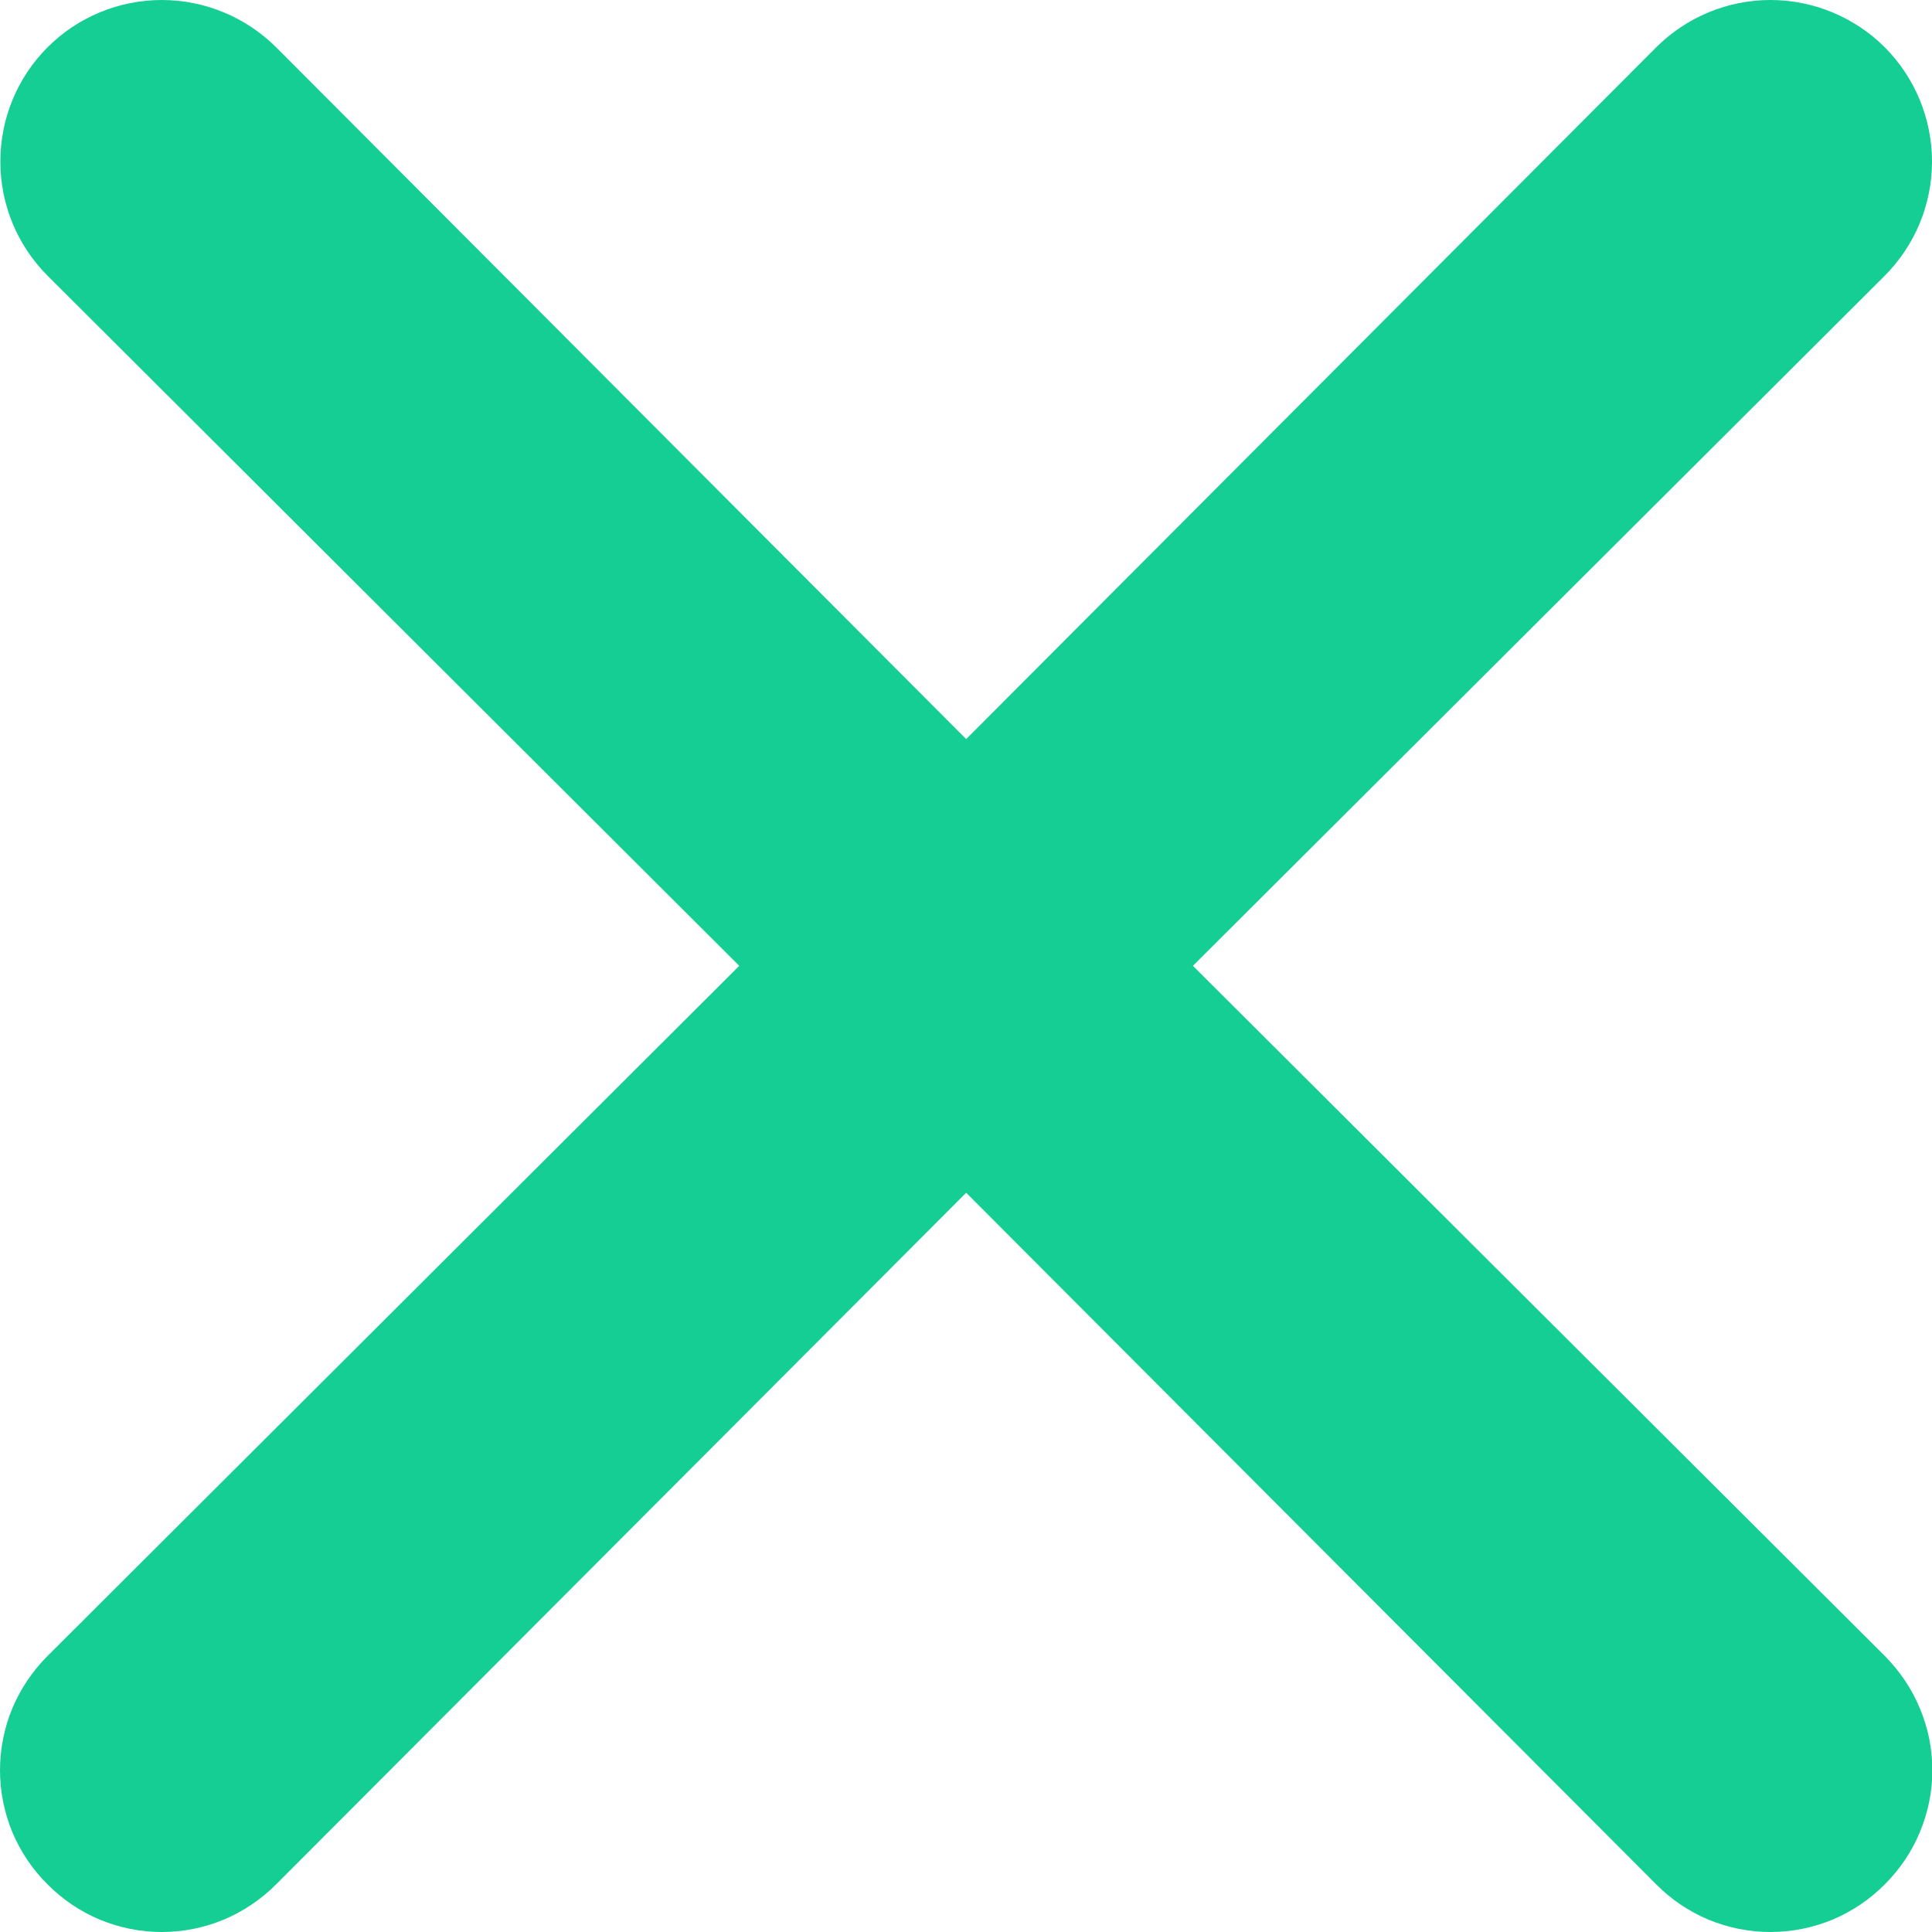 <svg xmlns="http://www.w3.org/2000/svg" width="11" height="11" viewBox="0 0 11 11" fill="none"><path d="M6.792 5.499L10.731 1.57C10.903 1.397 11 1.164 11 0.92C11 0.676 10.903 0.442 10.731 0.269C10.558 0.097 10.324 0 10.08 0C9.836 0 9.603 0.097 9.43 0.269L5.501 4.208L1.572 0.269C1.399 0.097 1.165 -1.81726e-09 0.921 0C0.677 1.81726e-09 0.443 0.097 0.271 0.269C0.098 0.442 0.002 0.676 0.002 0.92C0.002 1.164 0.098 1.397 0.271 1.57L4.209 5.499L0.271 9.428C0.185 9.514 0.117 9.615 0.07 9.727C0.024 9.838 0 9.958 0 10.079C0 10.2 0.024 10.319 0.07 10.431C0.117 10.543 0.185 10.644 0.271 10.729C0.356 10.815 0.457 10.883 0.569 10.93C0.681 10.976 0.8 11 0.921 11C1.042 11 1.162 10.976 1.273 10.93C1.385 10.883 1.486 10.815 1.572 10.729L5.501 6.791L9.43 10.729C9.515 10.815 9.616 10.883 9.728 10.93C9.84 10.976 9.959 11 10.08 11C10.201 11 10.321 10.976 10.433 10.93C10.544 10.883 10.646 10.815 10.731 10.729C10.816 10.644 10.885 10.543 10.931 10.431C10.978 10.319 11.002 10.2 11.002 10.079C11.002 9.958 10.978 9.838 10.931 9.727C10.885 9.615 10.816 9.514 10.731 9.428L6.792 5.499Z" fill="#15CE94"></path></svg>
